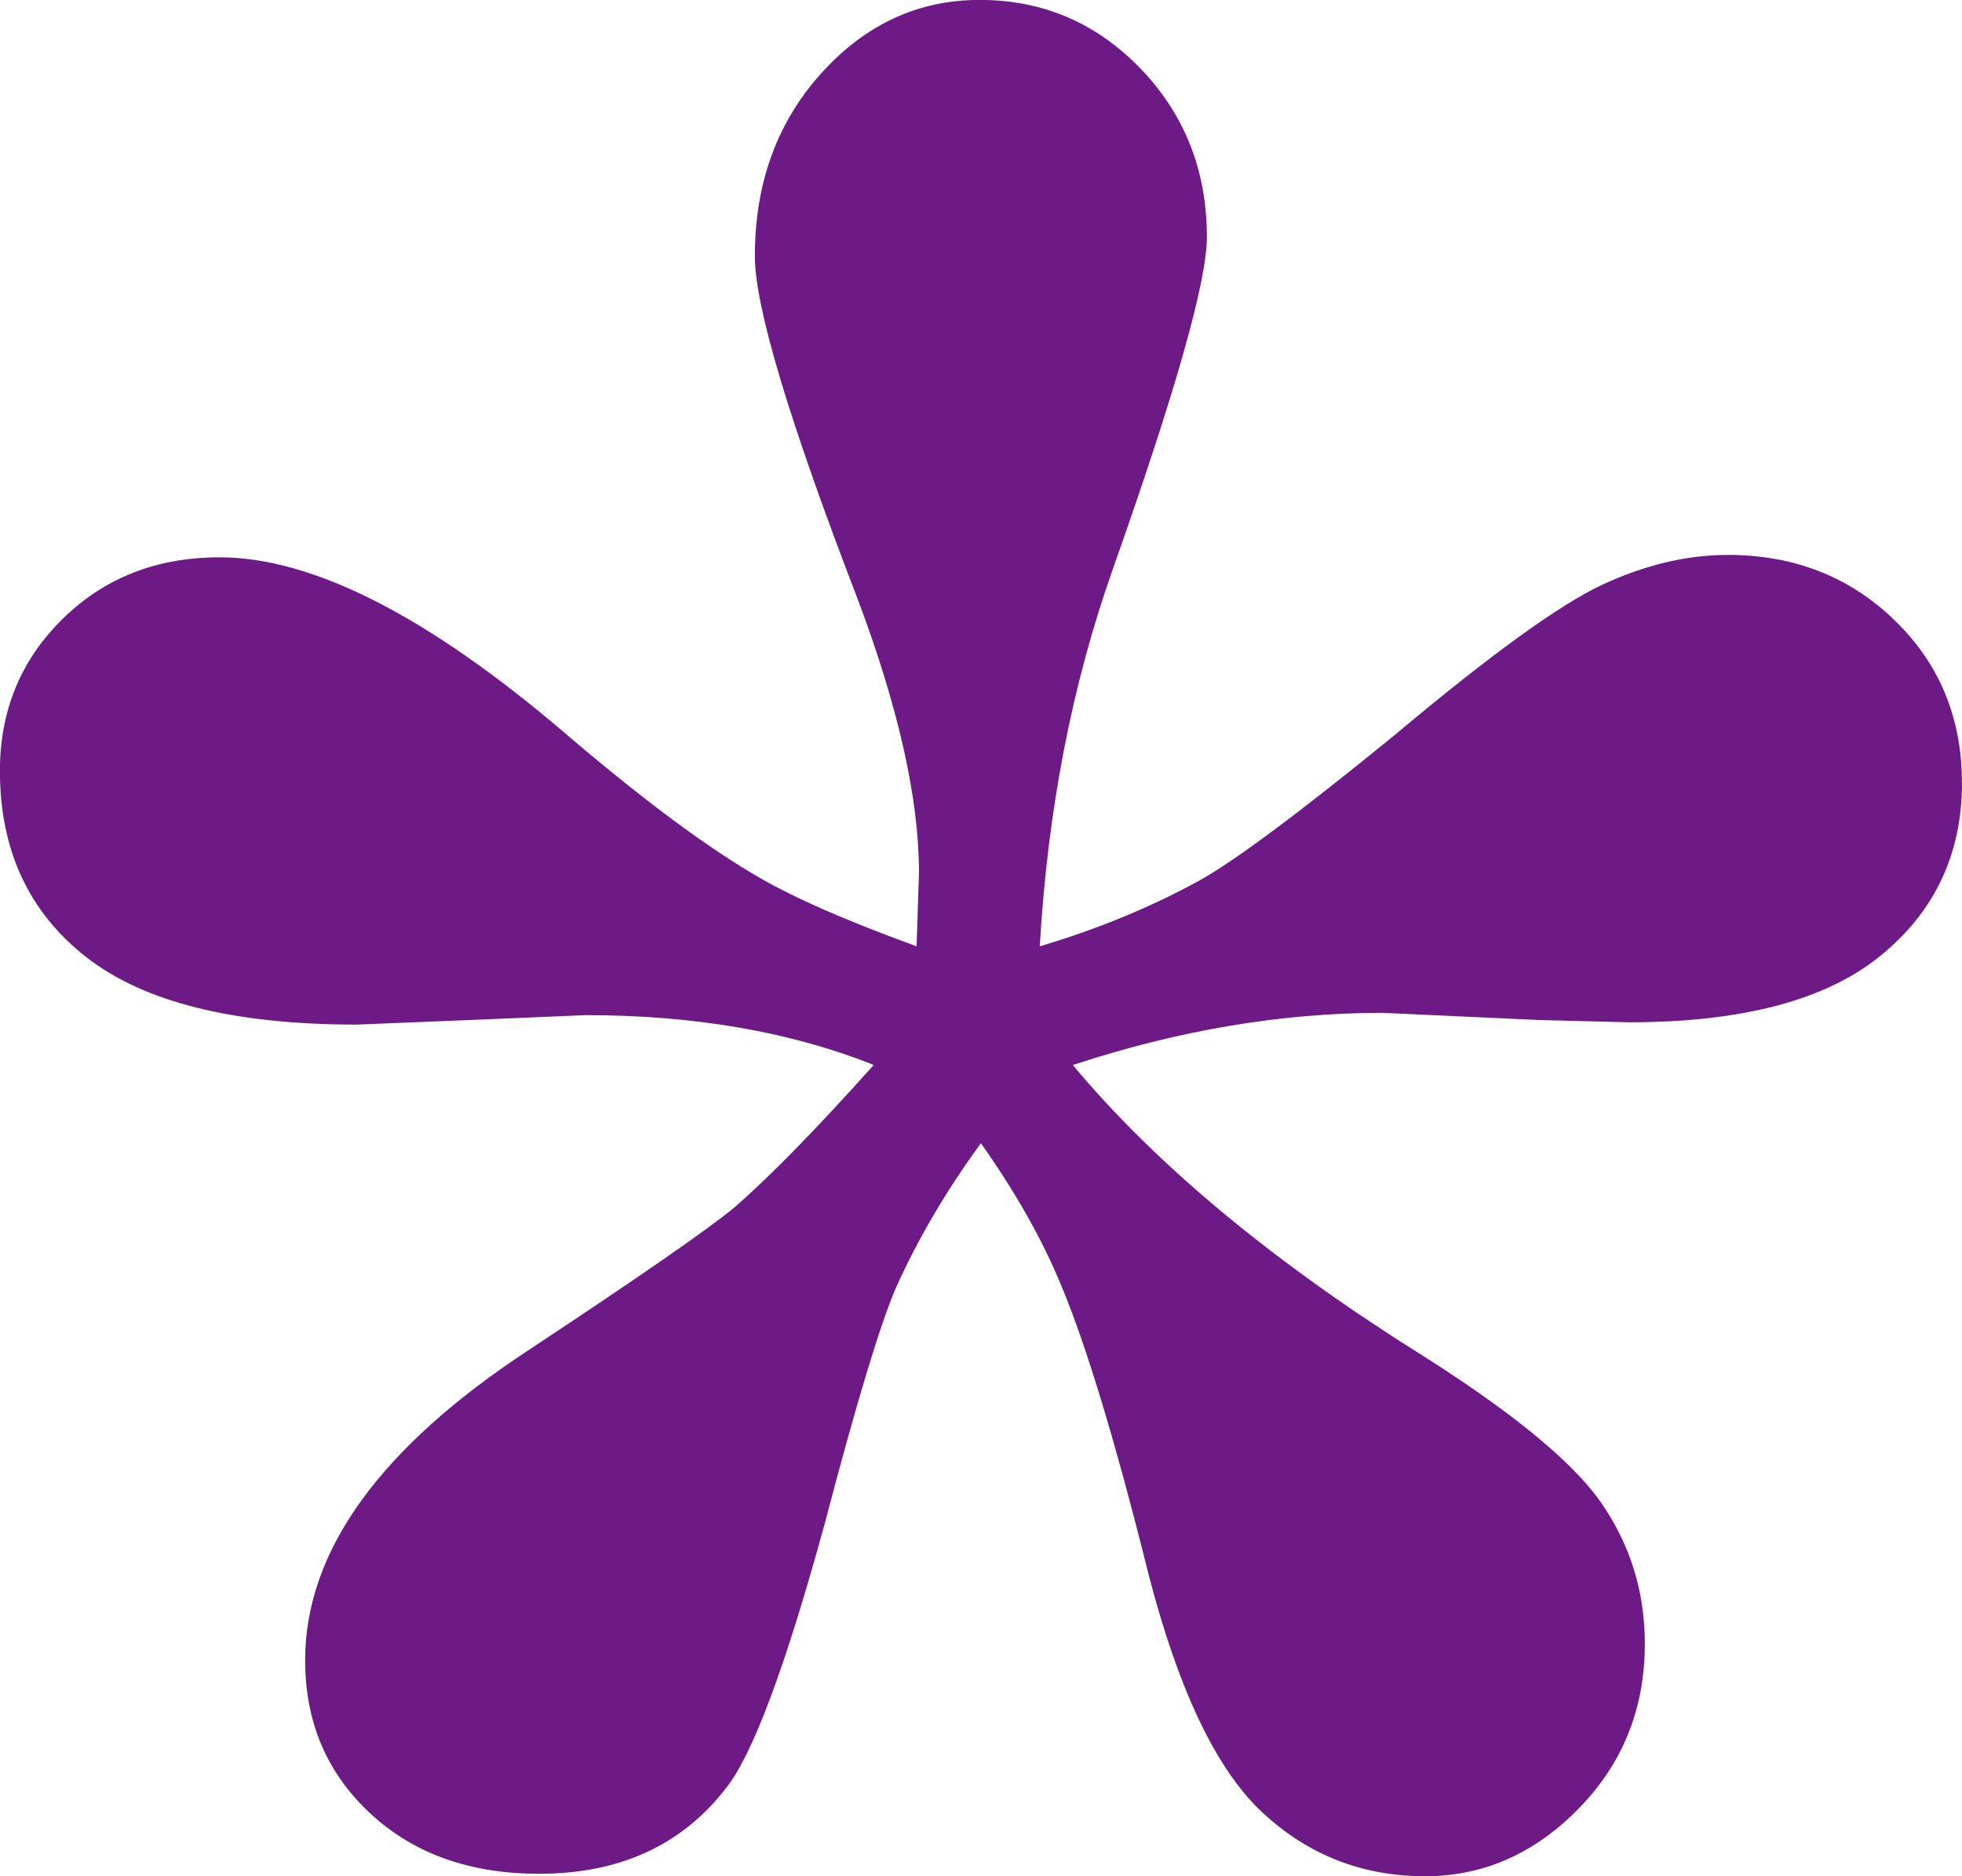 <svg xmlns="http://www.w3.org/2000/svg" width="23" height="22" viewBox="0 0 23 22" fill="none"><path d="M23 9.178C23 10.012 22.681 10.689 22.043 11.208C21.405 11.728 20.421 11.987 19.091 11.987L18.037 11.96L16.207 11.876C15.025 11.876 13.814 12.08 12.576 12.488C13.536 13.637 14.866 14.75 16.566 15.825C17.693 16.53 18.427 17.128 18.769 17.619C19.11 18.111 19.282 18.662 19.282 19.274C19.282 20.034 19.023 20.679 18.506 21.207C17.989 21.735 17.389 22 16.706 22C15.967 22 15.331 21.749 14.795 21.249C14.26 20.748 13.817 19.822 13.466 18.467C13.078 16.91 12.736 15.779 12.441 15.074C12.22 14.537 11.906 13.98 11.499 13.405C11.092 13.962 10.76 14.527 10.502 15.102C10.318 15.529 10.04 16.446 9.671 17.855C9.209 19.543 8.822 20.581 8.508 20.97C7.991 21.638 7.262 21.971 6.32 21.971C5.507 21.971 4.847 21.735 4.339 21.262C3.831 20.789 3.577 20.191 3.577 19.468C3.577 18.189 4.453 16.974 6.205 15.825C7.496 14.972 8.298 14.415 8.612 14.156C9.036 13.785 9.579 13.229 10.243 12.487C9.265 12.098 8.139 11.903 6.865 11.903L5.564 11.958L4.18 12.014C2.739 12.014 1.683 11.75 1.009 11.221C0.335 10.693 -0.001 9.965 -0.001 9.038C-0.001 8.334 0.243 7.74 0.733 7.258C1.222 6.776 1.836 6.535 2.574 6.535C3.664 6.535 5.012 7.221 6.619 8.593C7.486 9.335 8.215 9.881 8.806 10.234C9.231 10.494 9.878 10.781 10.745 11.096L10.773 10.234C10.773 9.363 10.531 8.287 10.048 7.008C9.249 4.931 8.849 3.596 8.849 3.003C8.849 2.15 9.108 1.436 9.626 0.861C10.143 0.286 10.764 -0.001 11.485 -0.001C12.224 -0.001 12.853 0.268 13.371 0.805C13.889 1.344 14.148 2.001 14.148 2.78C14.148 3.3 13.78 4.598 13.045 6.674C12.566 8.028 12.281 9.502 12.189 11.096C12.873 10.893 13.501 10.633 14.074 10.317C14.499 10.077 15.256 9.511 16.347 8.621C17.474 7.675 18.287 7.087 18.786 6.855C19.285 6.623 19.775 6.507 20.255 6.507C21.031 6.507 21.683 6.762 22.209 7.272C22.736 7.782 22.999 8.417 22.999 9.177L23 9.178Z" fill="#6D1A86"></path></svg>